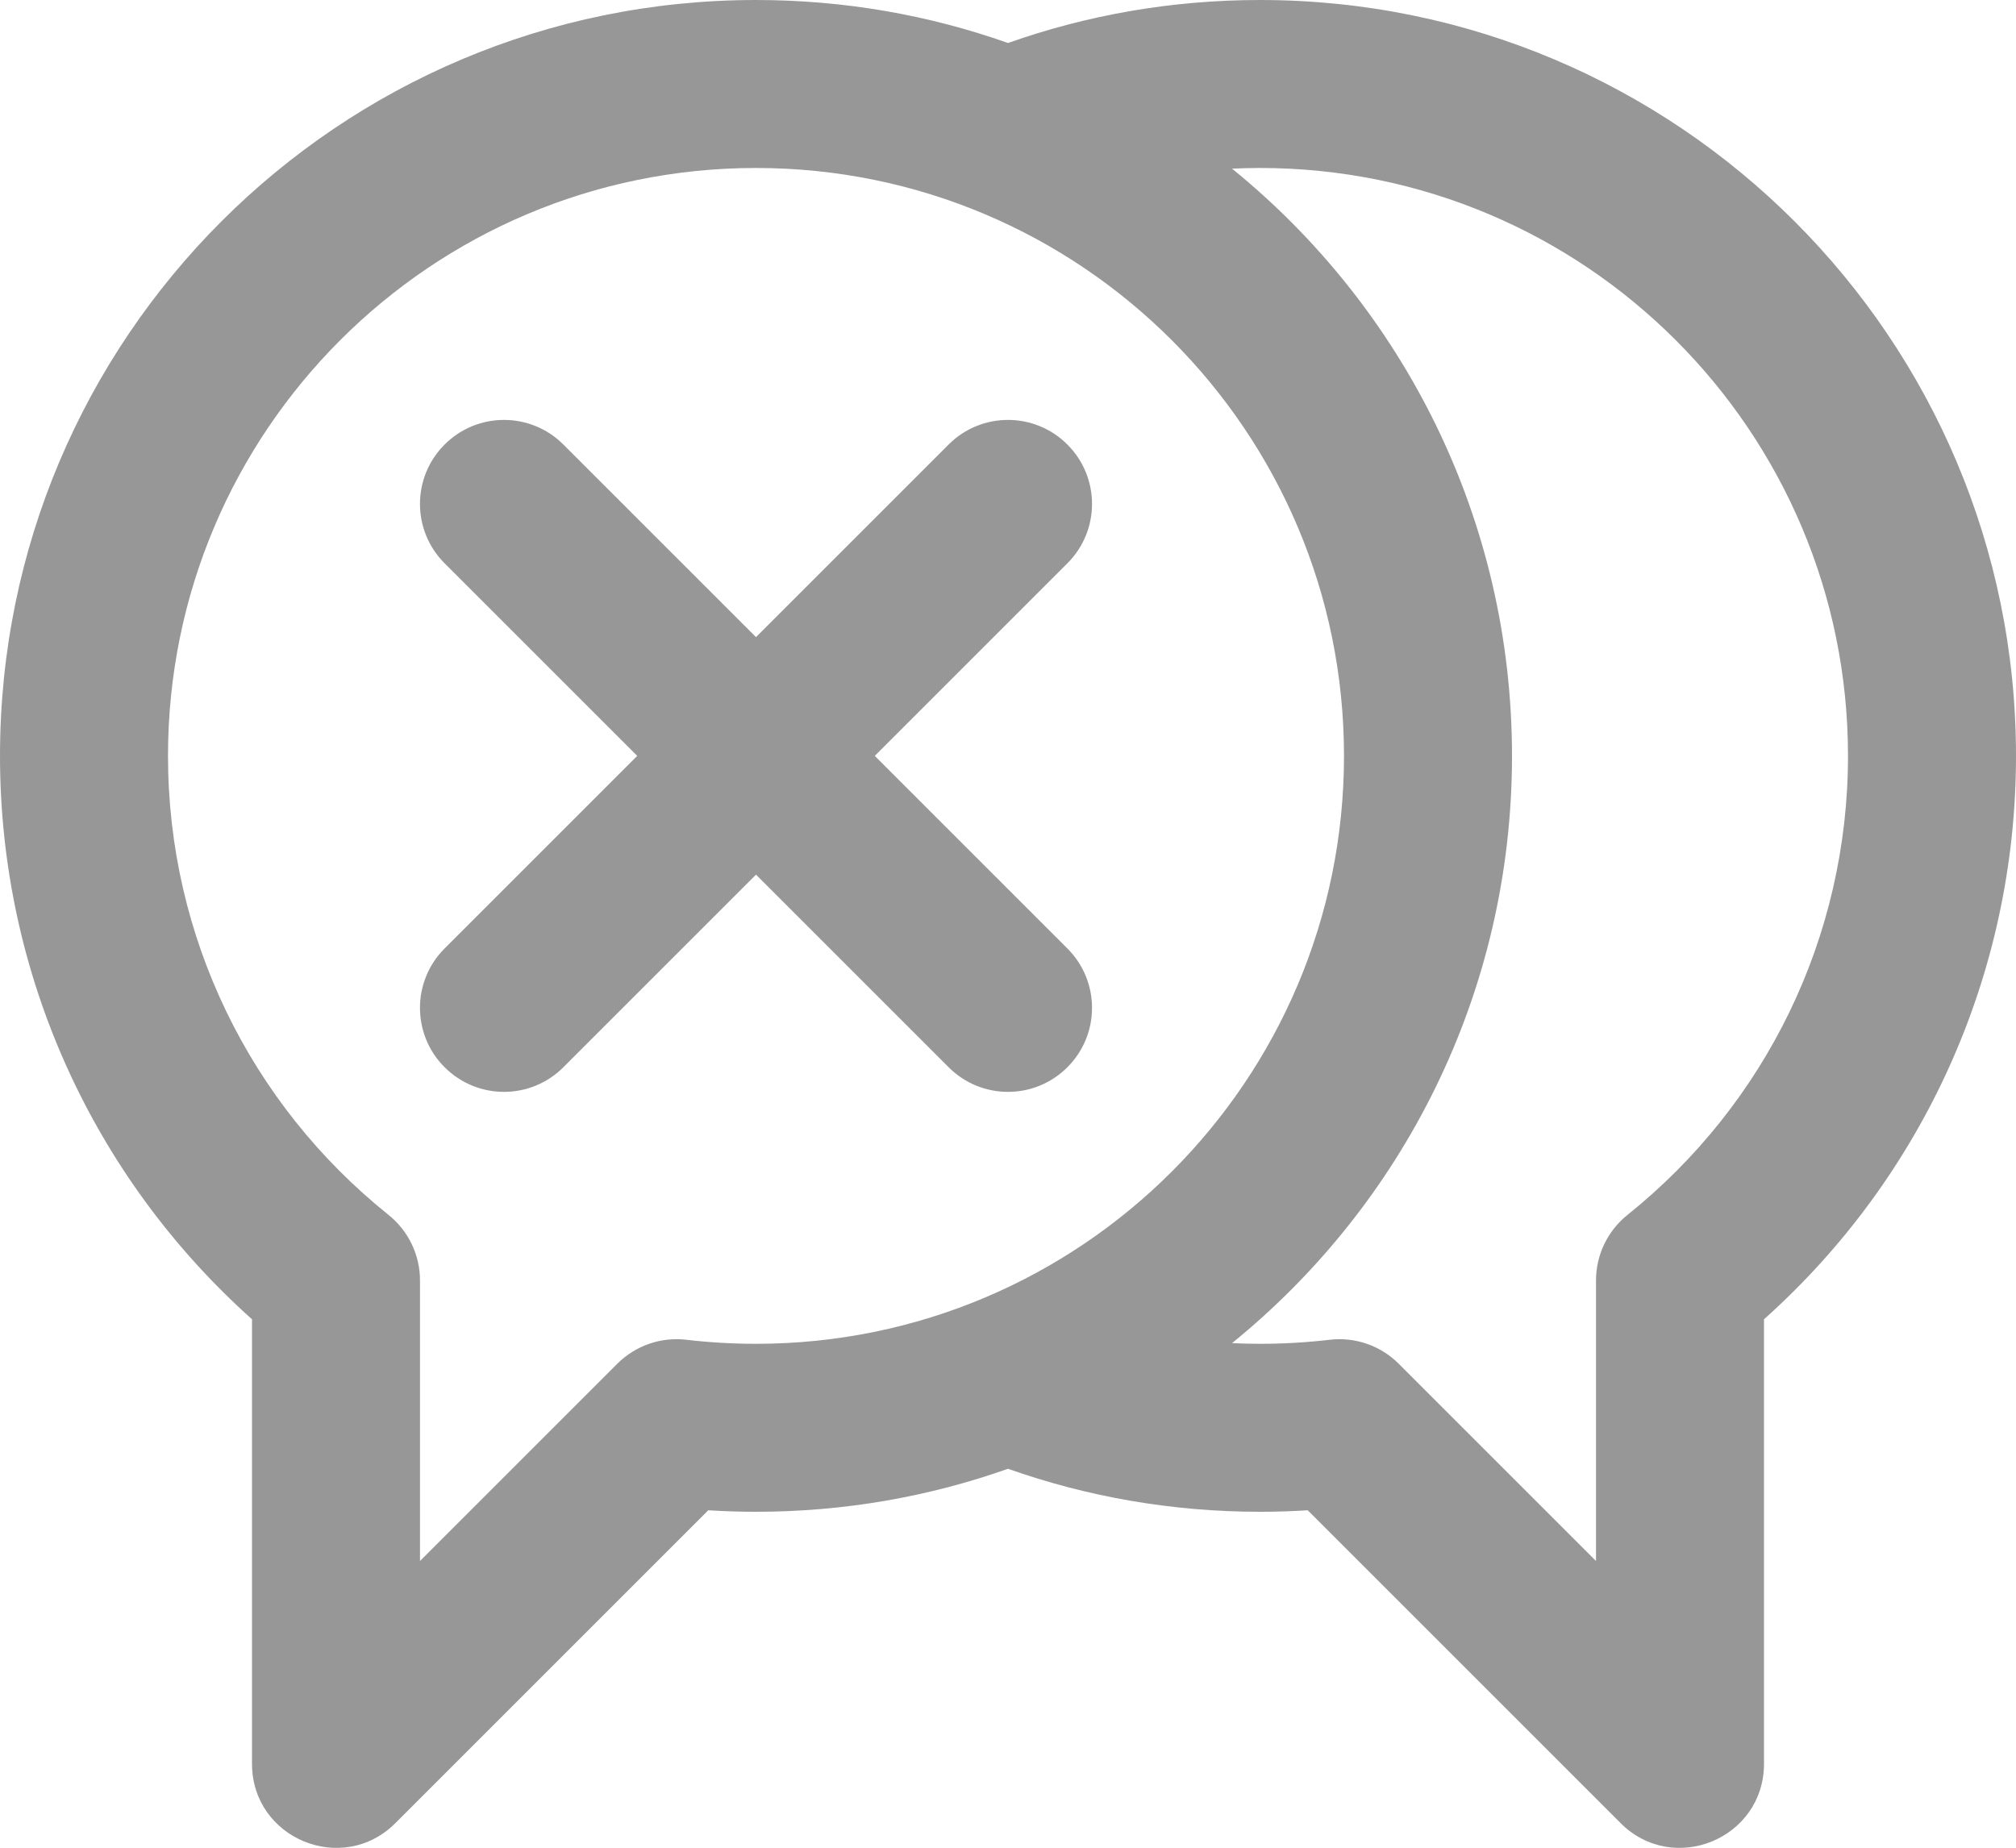 <svg xmlns="http://www.w3.org/2000/svg" xmlns:xlink="http://www.w3.org/1999/xlink" width="24" height="22" viewBox="0 0 24 22">
  <defs>
    <path id="error-report-a" d="M9,8.586 L11.293,6.293 C11.683,5.902 12.317,5.902 12.707,6.293 C13.098,6.683 13.098,7.317 12.707,7.707 L10.414,10 L12.707,12.293 C13.098,12.683 13.098,13.317 12.707,13.707 C12.317,14.098 11.683,14.098 11.293,13.707 L9,11.414 L6.707,13.707 C6.317,14.098 5.683,14.098 5.293,13.707 C4.902,13.317 4.902,12.683 5.293,12.293 L7.586,10 L5.293,7.707 C4.902,7.317 4.902,6.683 5.293,6.293 C5.683,5.902 6.317,5.902 6.707,6.293 L9,8.586 Z M12,1.512 C12.938,1.18 13.948,1 15,1 C19.971,1 24,5.029 24,10 C24,12.599 22.89,15.018 21,16.708 L21,22 C21,22.891 19.923,23.337 19.293,22.707 L15.568,18.982 C15.38,18.994 15.19,19 15,19 C13.948,19 12.938,18.82 12,18.488 C11.062,18.82 10.052,19 9,19 C8.81,19 8.62,18.994 8.432,18.982 L4.707,22.707 C4.077,23.337 3,22.891 3,22 L3,16.708 C1.11,15.018 0,12.599 0,10 C0,5.029 4.029,1 9,1 C10.052,1 11.062,1.18 12,1.512 Z M7.348,17.238 C7.565,17.021 7.868,16.916 8.172,16.952 C8.445,16.984 8.721,17 9,17 C12.866,17 16,13.866 16,10 C16,6.134 12.866,3 9,3 C5.134,3 2,6.134 2,10 C2,12.153 2.977,14.144 4.625,15.465 C4.862,15.655 5,15.942 5,16.245 L5,19.586 L7.348,17.238 Z M14.667,3.008 C16.7,4.658 18,7.177 18,10 C18,12.823 16.7,15.342 14.667,16.992 C14.777,16.997 14.888,17 15,17 C15.279,17 15.555,16.984 15.828,16.952 C16.132,16.916 16.435,17.021 16.652,17.238 L19,19.586 L19,16.245 C19,15.942 19.138,15.655 19.375,15.465 C21.023,14.144 22,12.153 22,10 C22,6.134 18.866,3 15,3 C14.888,3 14.777,3.003 14.667,3.008 Z"/>
  </defs>
  <g fill="none" fill-rule="evenodd" transform="translate(0 -1)">
    <use fill="#979797" fill-rule="nonzero" xlink:href="#error-report-a"/>
  </g>
</svg>
